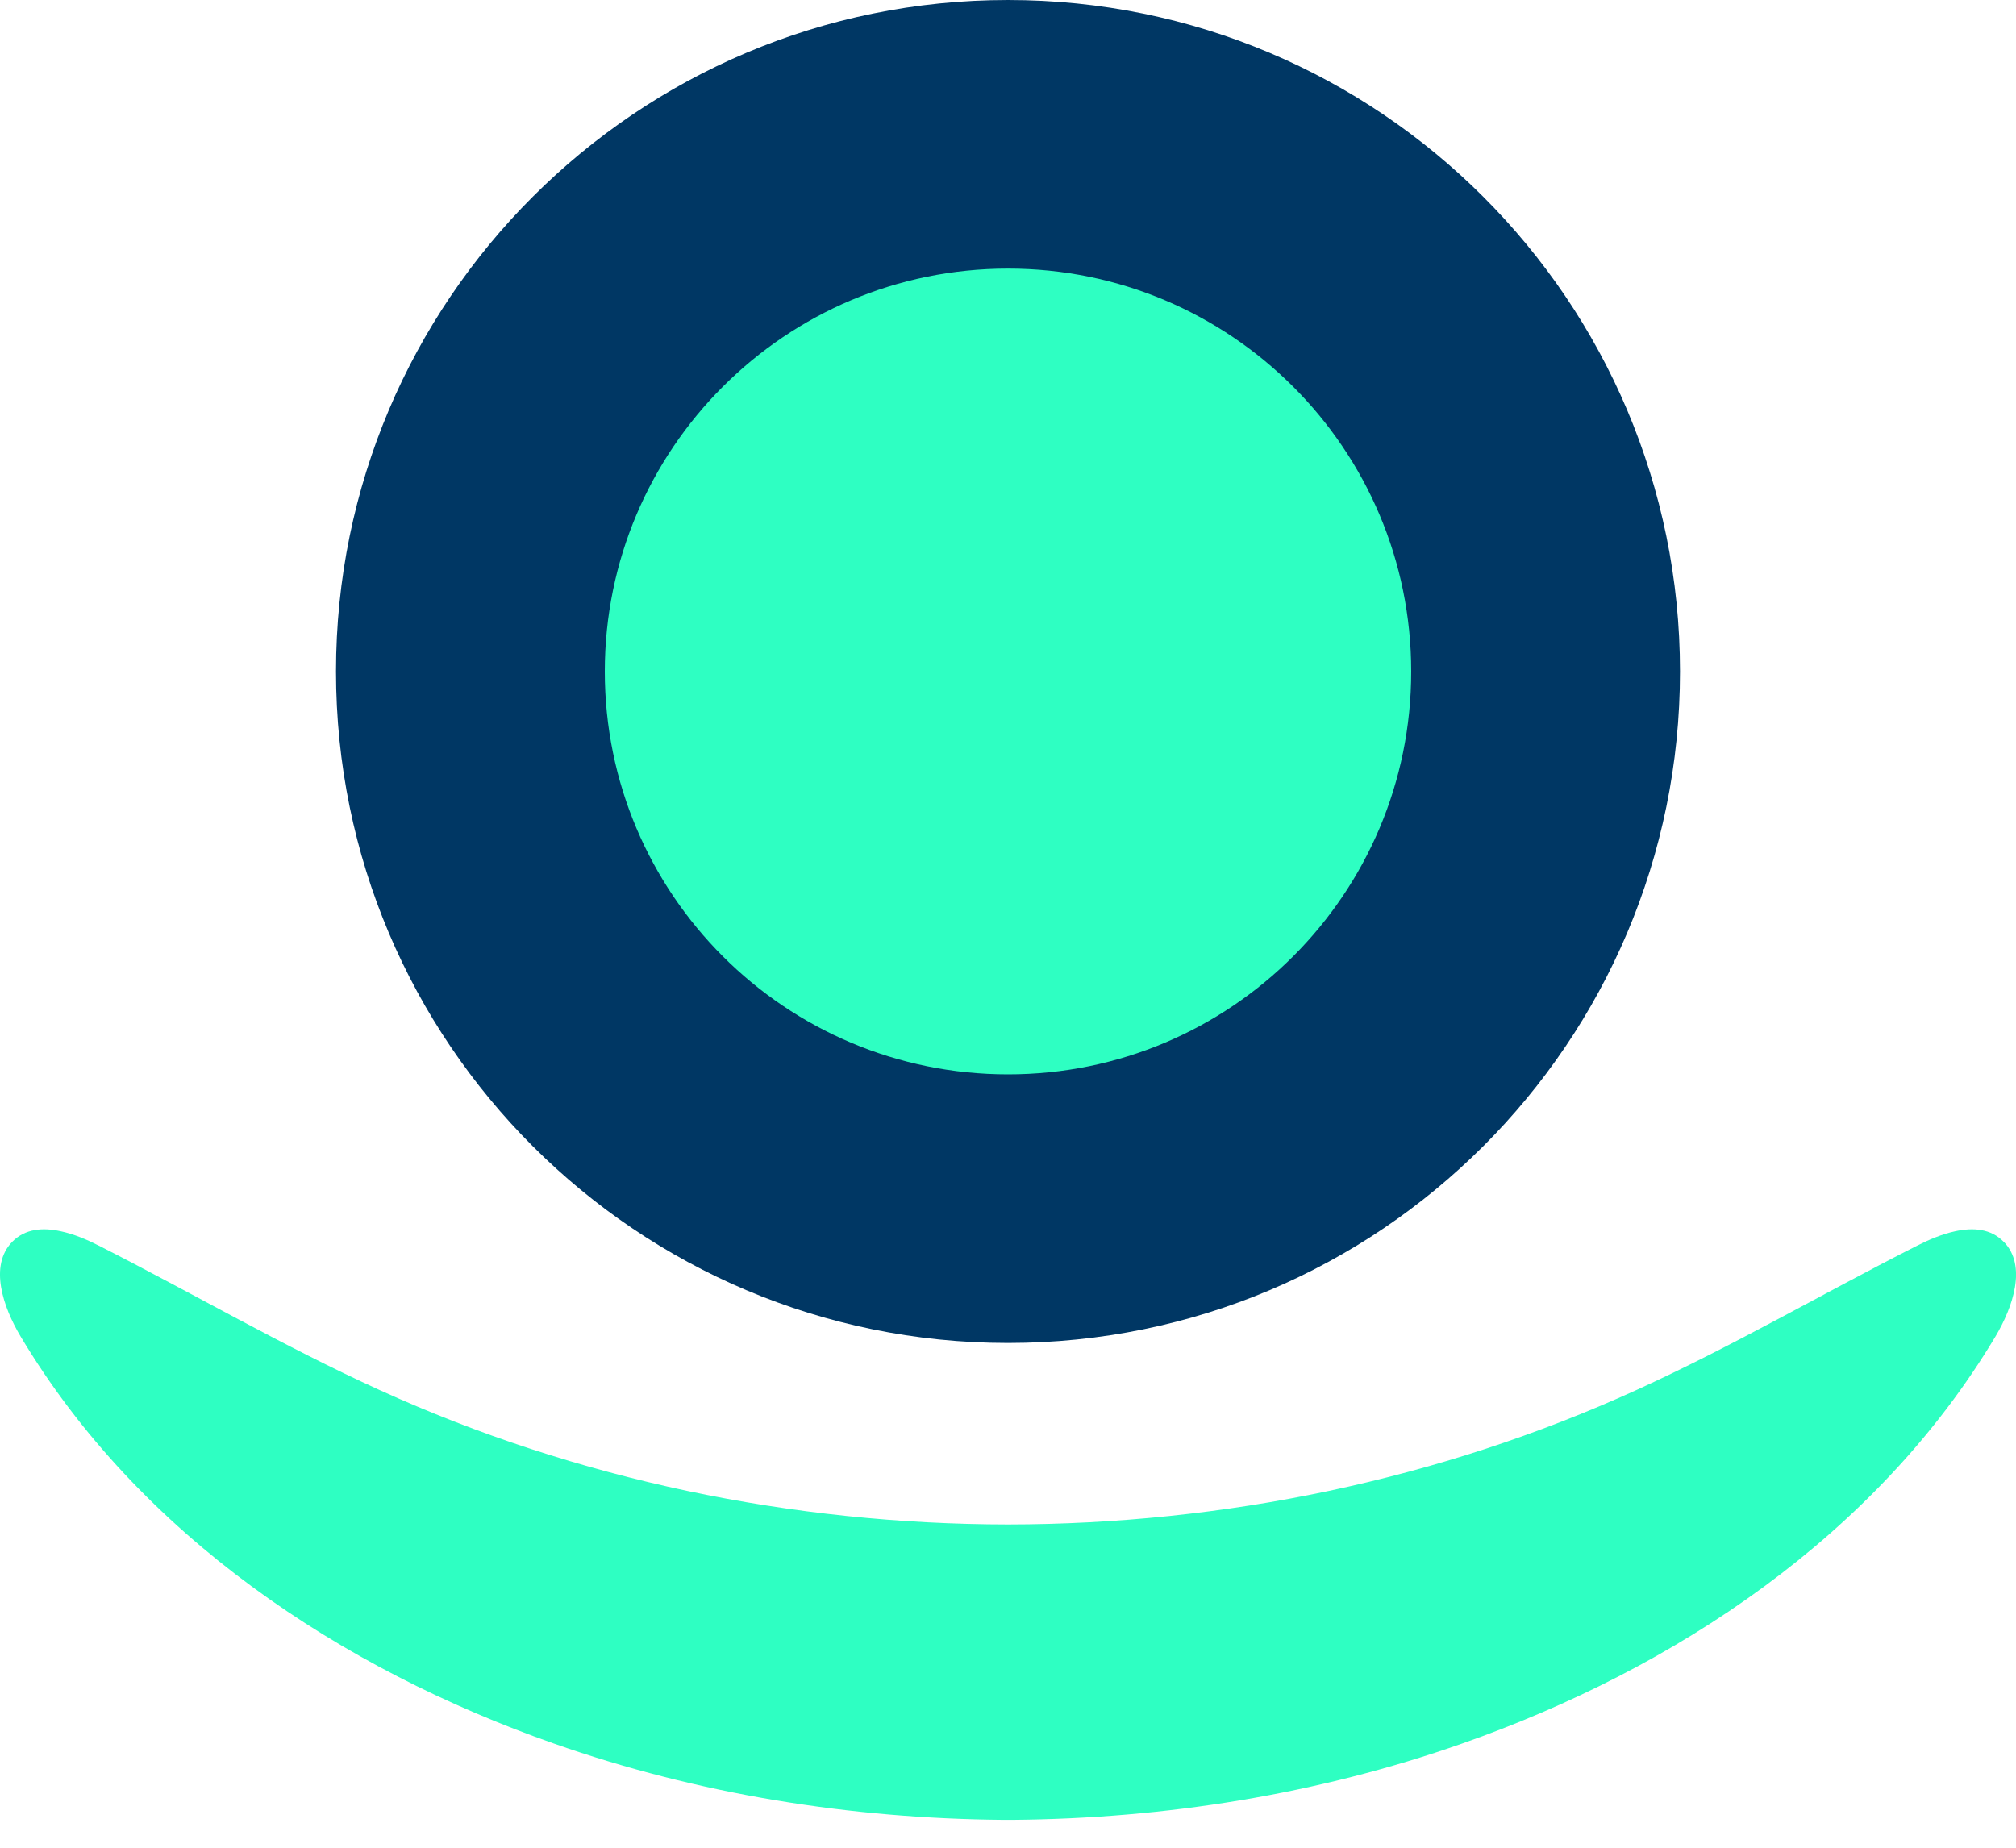 <svg width="24" height="22" viewBox="0 0 24 22" fill="none" xmlns="http://www.w3.org/2000/svg">
<g clip-path="url(#clip0_326_1855)">
<path d="M12 15.99C16.418 15.99 20 12.411 20 7.995C20 3.579 16.418 0 12 0C7.582 0 4 3.579 4 7.995C4 12.411 7.582 15.99 12 15.99Z" fill="#003764"/>
<path d="M12 12.792C14.651 12.792 16.8 10.645 16.8 7.995C16.8 5.346 14.651 3.198 12 3.198C9.349 3.198 7.2 5.346 7.2 7.995C7.2 10.645 9.349 12.792 12 12.792Z" fill="#2EFFC2"/>
<path d="M23.854 14.786C23.702 14.629 23.491 14.613 23.276 14.66C23.121 14.693 22.963 14.76 22.824 14.831C21.707 15.397 20.62 16.032 19.482 16.55C17.129 17.622 14.565 18.148 12 18.151C9.434 18.148 6.871 17.621 4.518 16.55C3.379 16.032 2.293 15.398 1.176 14.831C1.037 14.76 0.879 14.693 0.723 14.66C0.509 14.613 0.298 14.629 0.145 14.786C-0.133 15.072 0.038 15.565 0.245 15.912C1.661 18.284 4.061 19.87 6.595 20.76C8.317 21.365 10.13 21.653 11.946 21.668H12H12.054C13.87 21.653 15.684 21.365 17.405 20.76C19.939 19.87 22.339 18.284 23.756 15.912C23.962 15.565 24.134 15.072 23.855 14.786" fill="#2EFFC2"/>
</g>
<defs>
<clipPath id="clip0_326_1855">
<rect width="24" height="21.669" fill="white"/>
</clipPath>
</defs>
</svg>
